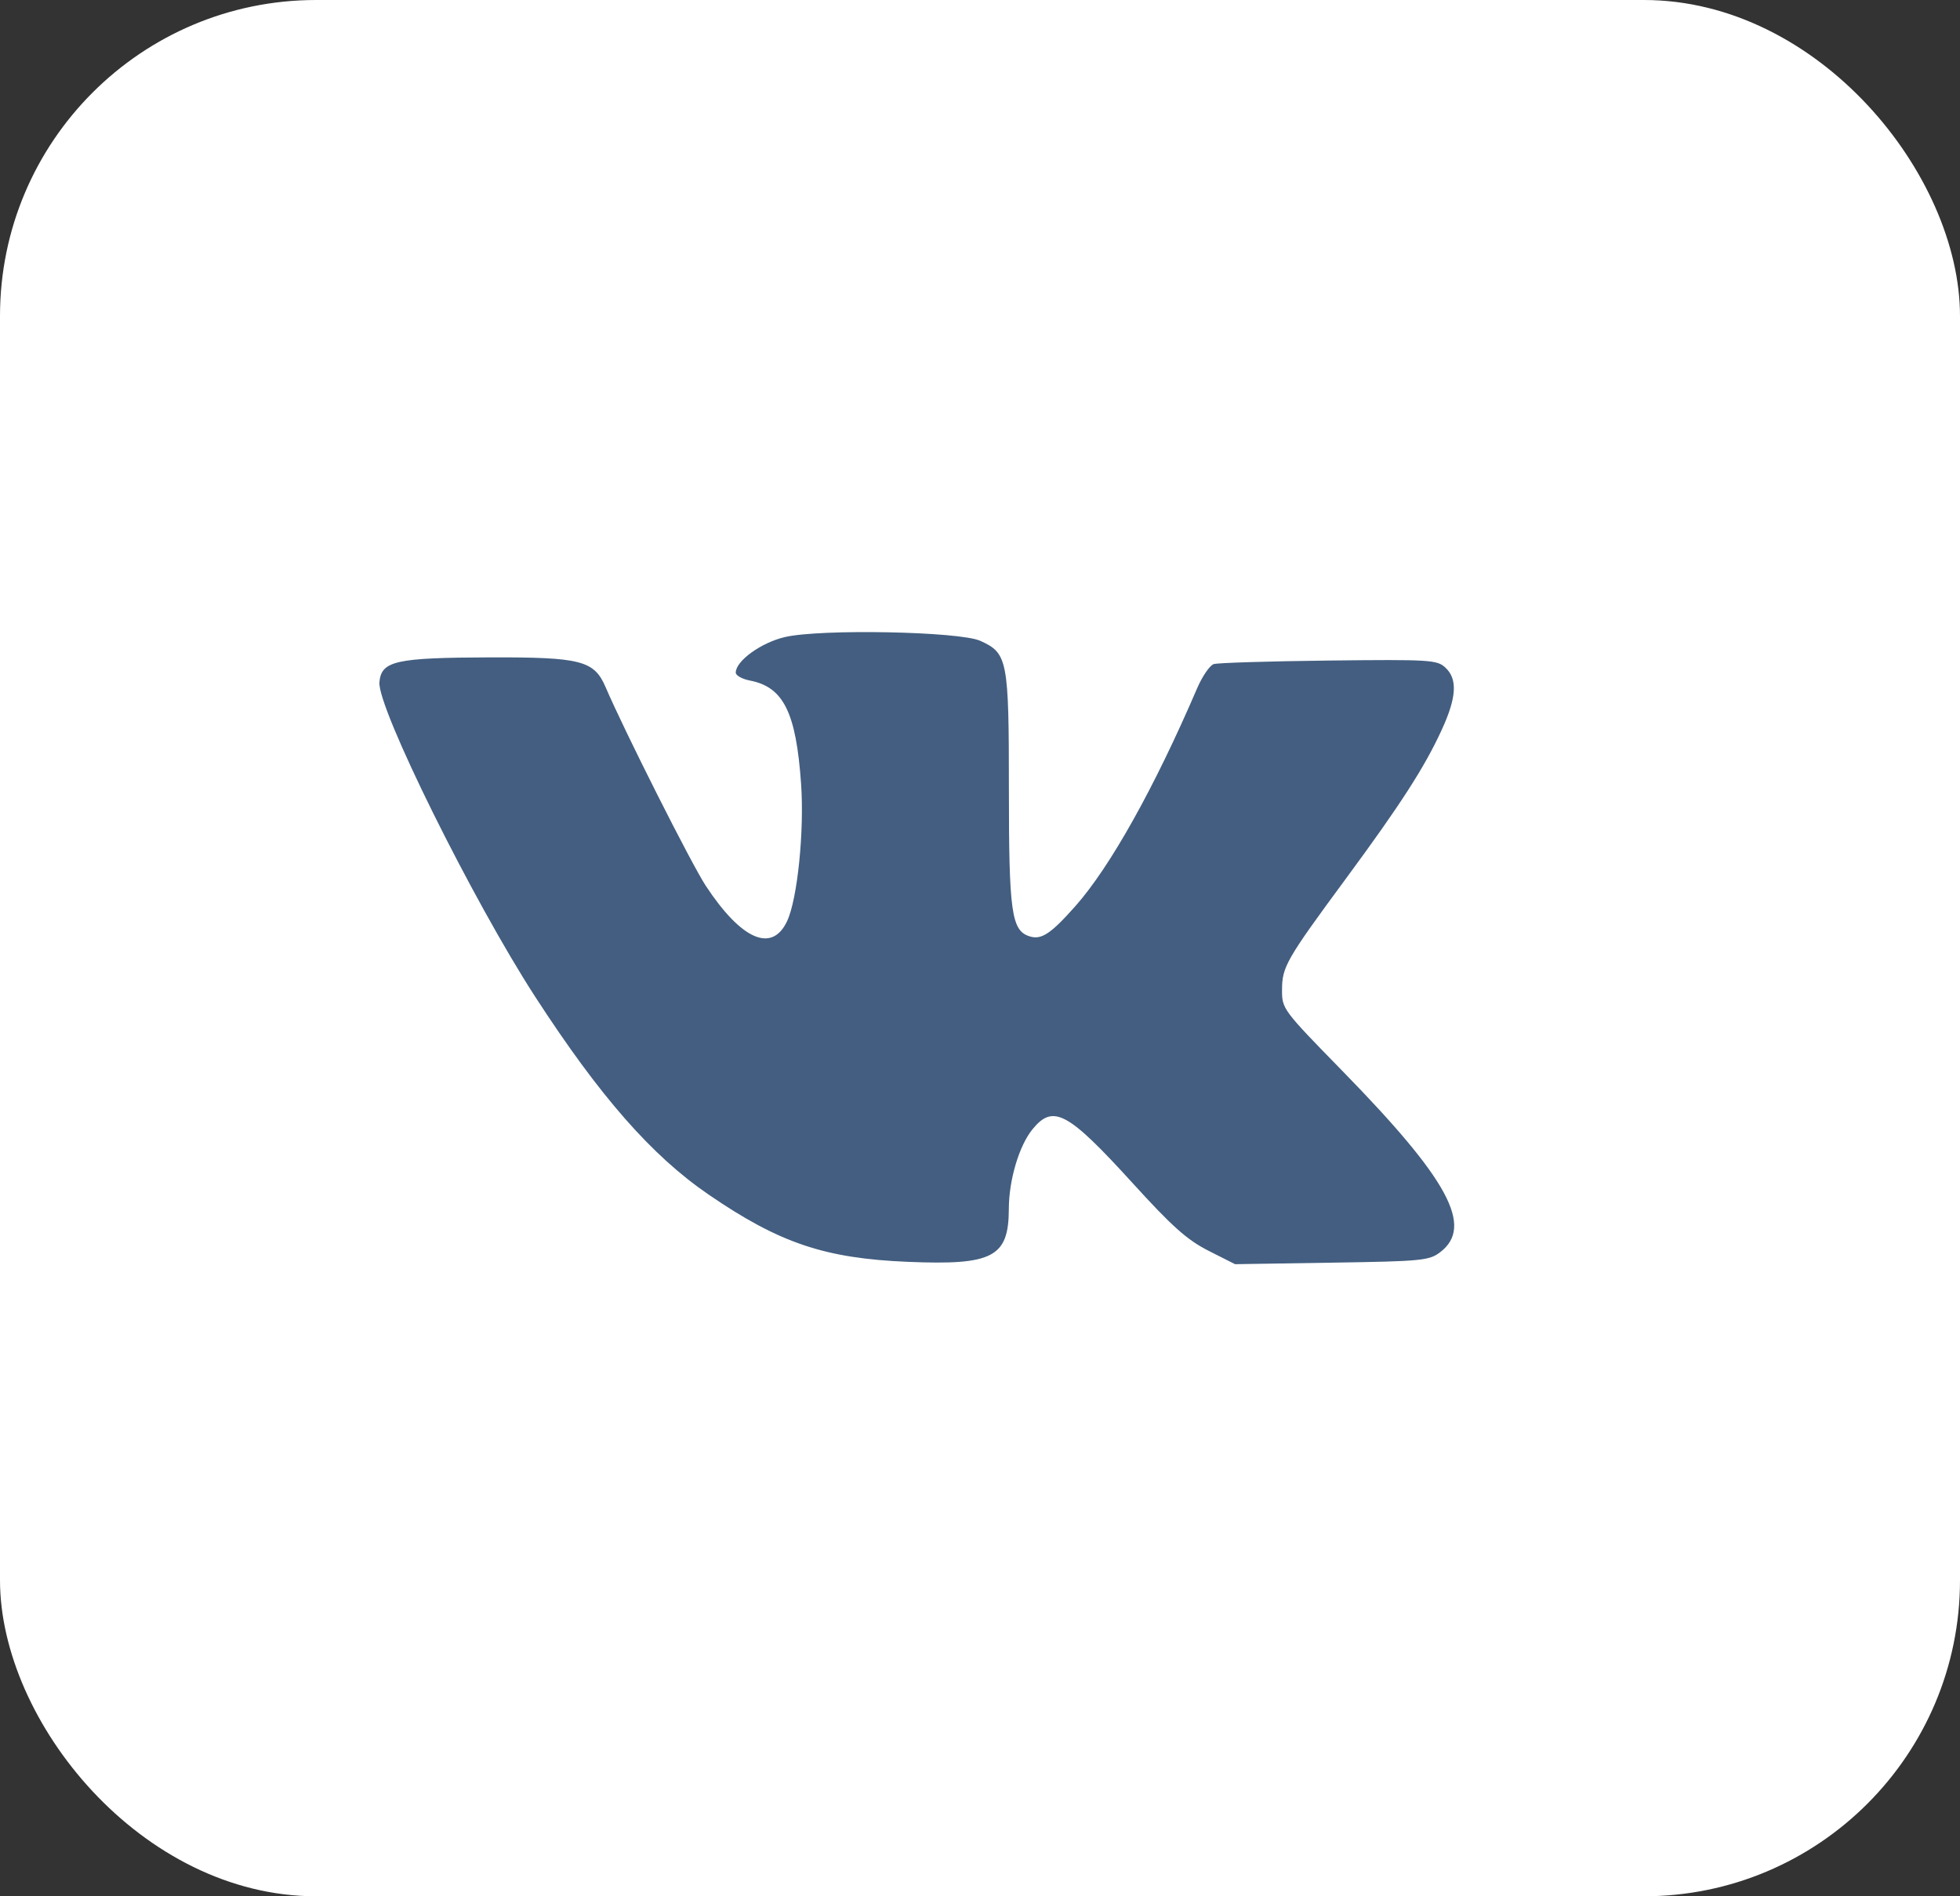 <?xml version="1.0" encoding="UTF-8"?> <svg xmlns="http://www.w3.org/2000/svg" width="31" height="30" viewBox="0 0 31 30" fill="none"><rect x="0" y="0" width="31" height="30" fill="#333333" stroke="none"/> <rect width="31" height="30" rx="5" fill="white"></rect> <path fill-rule="evenodd" clip-rule="evenodd" d="M12.417 10.078C12.04 10.165 11.637 10.456 11.637 10.641C11.637 10.687 11.739 10.743 11.863 10.767C12.392 10.87 12.591 11.271 12.67 12.398C12.723 13.145 12.613 14.227 12.448 14.575C12.209 15.08 11.727 14.87 11.163 14.014C10.937 13.67 9.881 11.576 9.577 10.868C9.397 10.45 9.186 10.396 7.749 10.4C6.258 10.405 6.032 10.455 6.001 10.791C5.963 11.19 7.477 14.246 8.468 15.774C9.488 17.347 10.309 18.284 11.208 18.899C12.326 19.666 13.046 19.909 14.362 19.963C15.704 20.019 15.954 19.888 15.956 19.126C15.957 18.668 16.118 18.126 16.33 17.866C16.657 17.465 16.886 17.588 17.91 18.713C18.541 19.407 18.774 19.614 19.113 19.787L19.534 20L21.064 19.976C22.493 19.954 22.605 19.943 22.78 19.809C23.312 19.401 22.912 18.662 21.226 16.937C20.291 15.98 20.276 15.96 20.277 15.664C20.277 15.296 20.342 15.183 21.289 13.898C22.155 12.723 22.532 12.137 22.803 11.546C23.039 11.033 23.056 10.742 22.86 10.561C22.729 10.439 22.613 10.432 21.016 10.45C20.079 10.461 19.261 10.486 19.198 10.506C19.135 10.525 19.015 10.7 18.932 10.894C18.259 12.461 17.559 13.714 17.009 14.335C16.616 14.778 16.469 14.874 16.28 14.812C15.997 14.72 15.957 14.427 15.957 12.485C15.957 10.434 15.937 10.334 15.504 10.138C15.175 9.99 12.984 9.947 12.417 10.078Z" fill="#435E80"></path> </svg> 